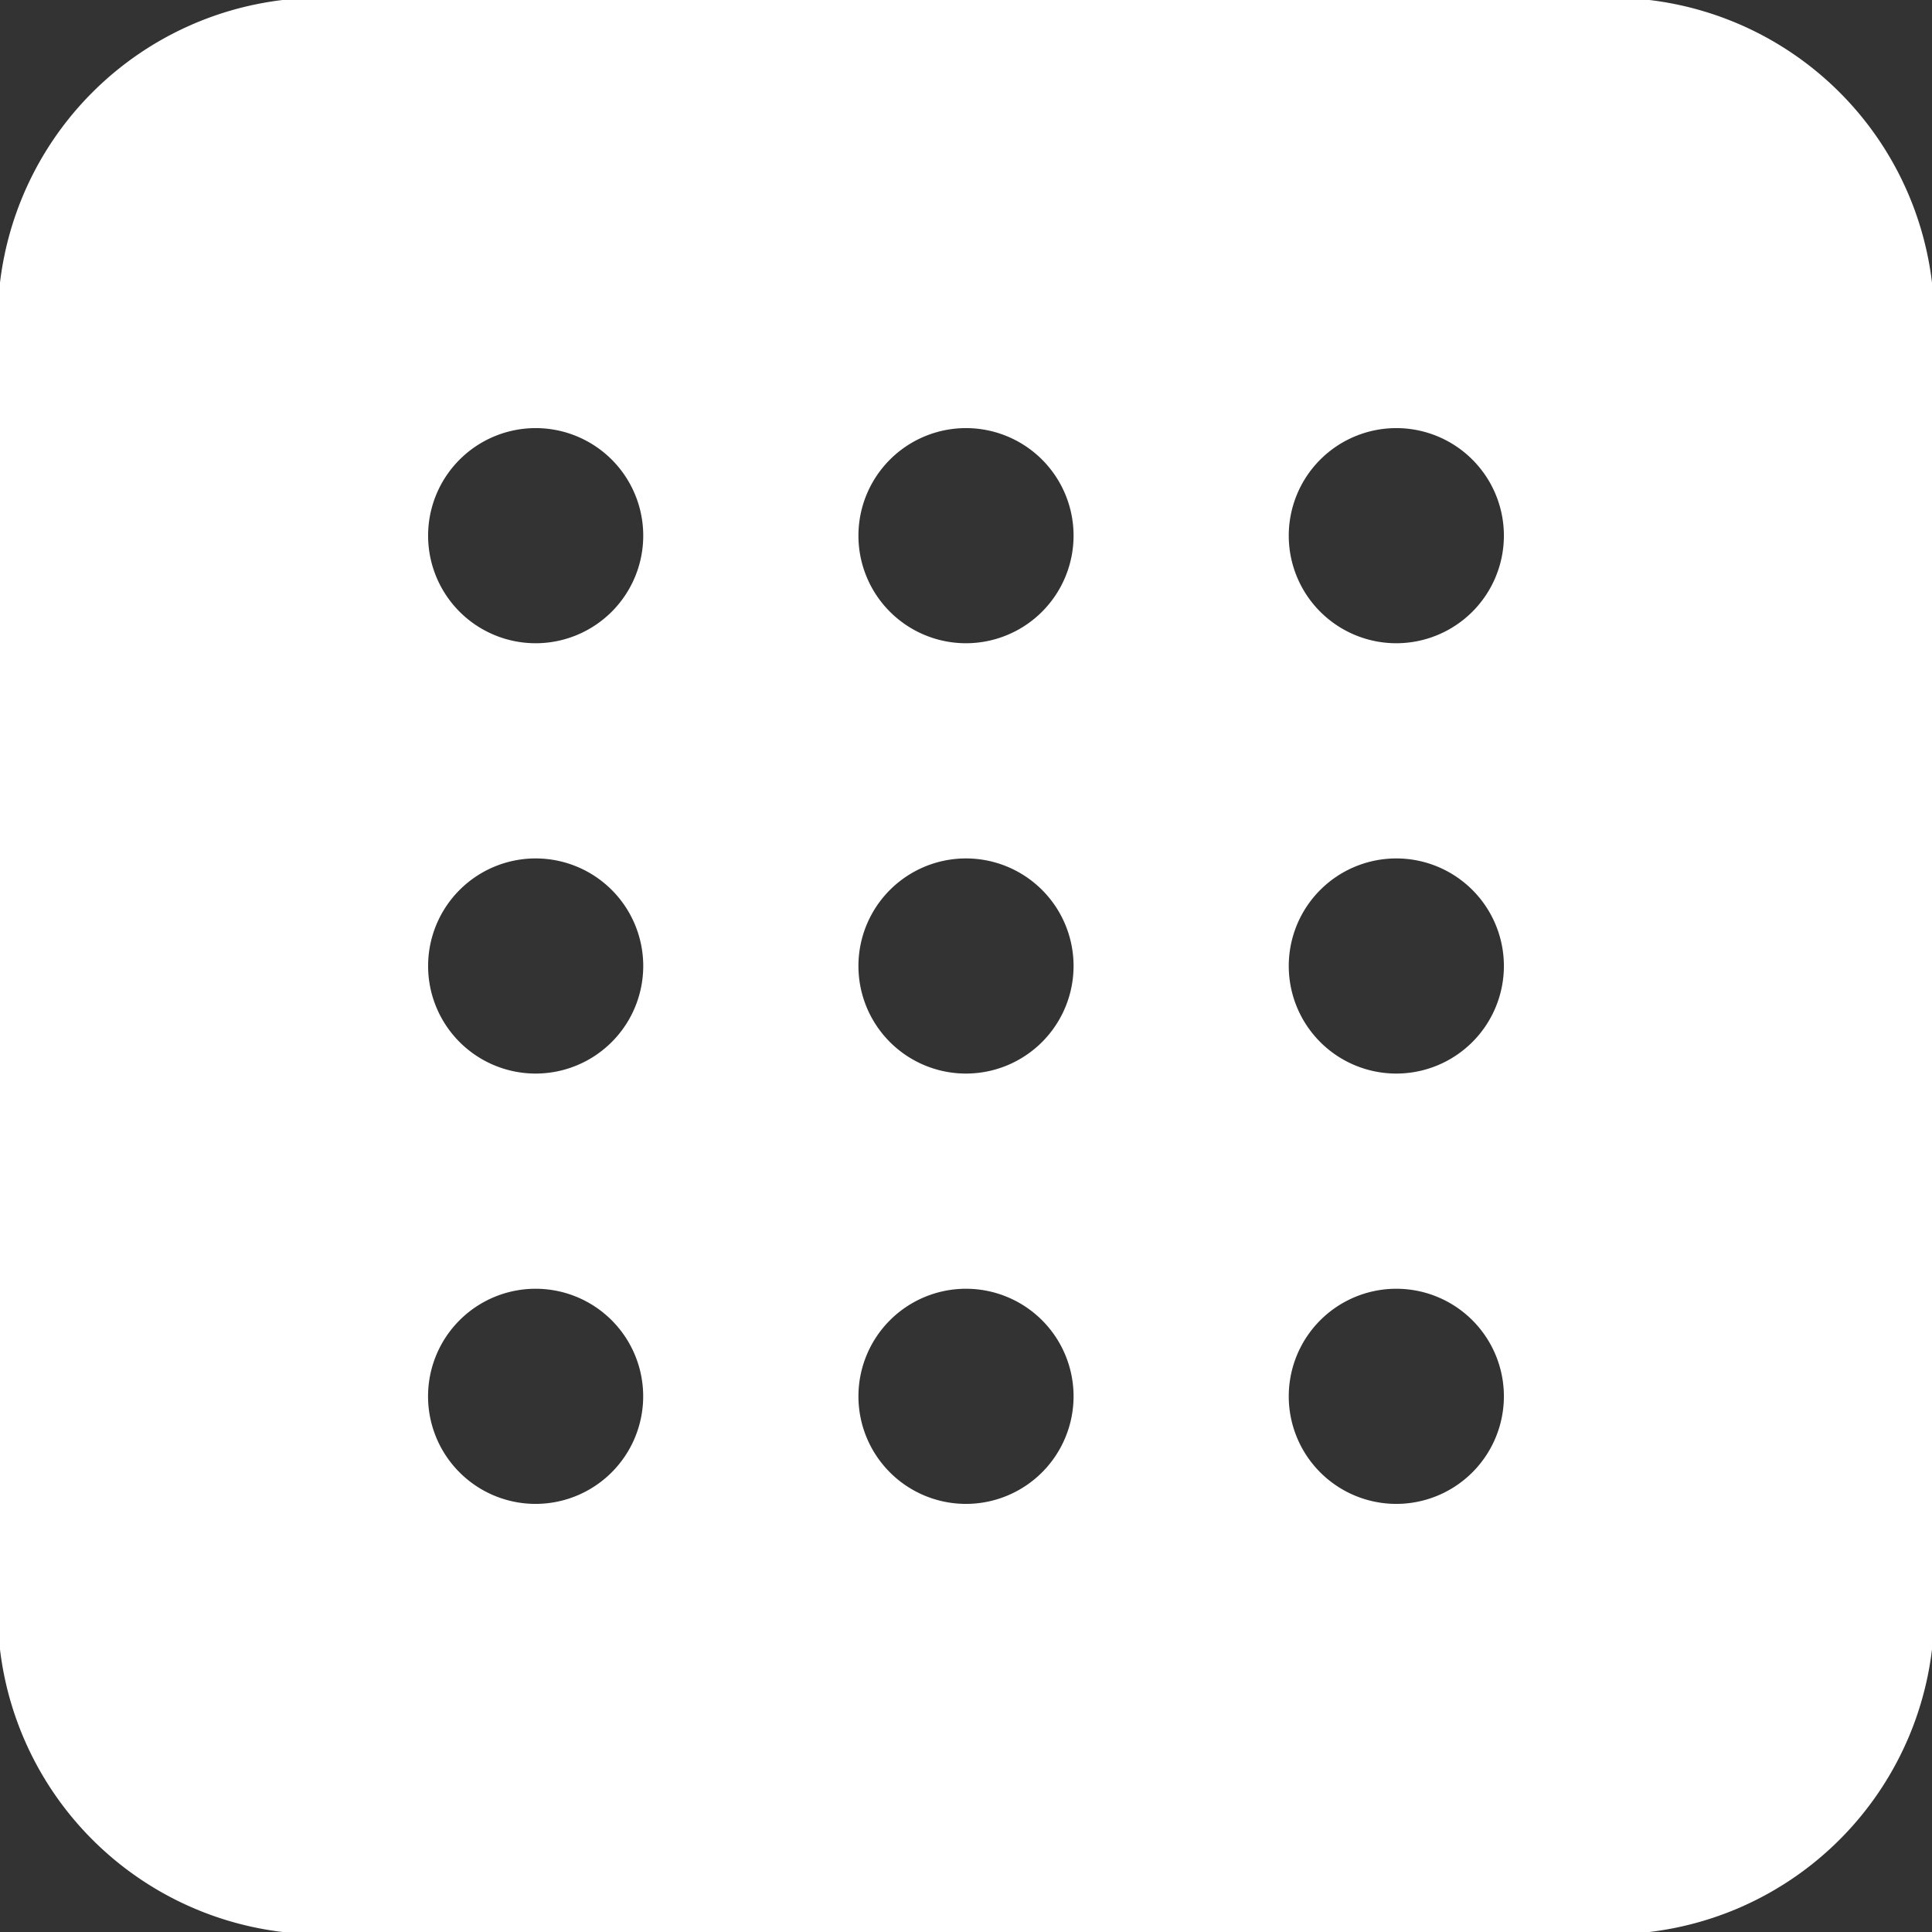 <svg xmlns="http://www.w3.org/2000/svg" xmlns:xlink="http://www.w3.org/1999/xlink" width="34" height="34" viewBox="0 0 34 34">
  <rect x="0" y="0" width="34" height="34" fill="#333333" stroke="none"/>
  <defs>
    <clipPath id="clip-path">
      <rect id="Rectangle_1934" data-name="Rectangle 1934" width="34" height="34" transform="translate(0.04 0.04)" fill="#fff"/>
    </clipPath>
  </defs>
  <g id="Group_166" data-name="Group 166" transform="translate(-0.04 -0.04)">
    <g id="Group_166-2" data-name="Group 166" clip-path="url(#clip-path)">
      <path id="Path_88" data-name="Path 88" d="M28.4,0H5.68A5.687,5.687,0,0,0,0,5.68V28.4a5.687,5.687,0,0,0,5.68,5.68H28.4a5.687,5.687,0,0,0,5.68-5.68V5.68A5.687,5.687,0,0,0,28.4,0M9.466,26.506a1.893,1.893,0,1,1,1.893-1.893,1.894,1.894,0,0,1-1.893,1.893m0-7.573A1.893,1.893,0,1,1,11.36,17.04a1.894,1.894,0,0,1-1.893,1.893m0-7.573A1.893,1.893,0,1,1,11.36,9.466,1.894,1.894,0,0,1,9.466,11.36M17.04,26.506a1.893,1.893,0,1,1,1.893-1.893,1.894,1.894,0,0,1-1.893,1.893m0-7.573a1.893,1.893,0,1,1,1.893-1.893,1.894,1.894,0,0,1-1.893,1.893m0-7.573a1.893,1.893,0,1,1,1.893-1.893A1.894,1.894,0,0,1,17.04,11.36m7.573,15.146a1.893,1.893,0,1,1,1.893-1.893,1.894,1.894,0,0,1-1.893,1.893m0-7.573a1.893,1.893,0,1,1,1.893-1.893,1.894,1.894,0,0,1-1.893,1.893m0-7.573a1.893,1.893,0,1,1,1.893-1.893,1.894,1.894,0,0,1-1.893,1.893" fill="#fff"/>
    </g>
  </g>
</svg>
